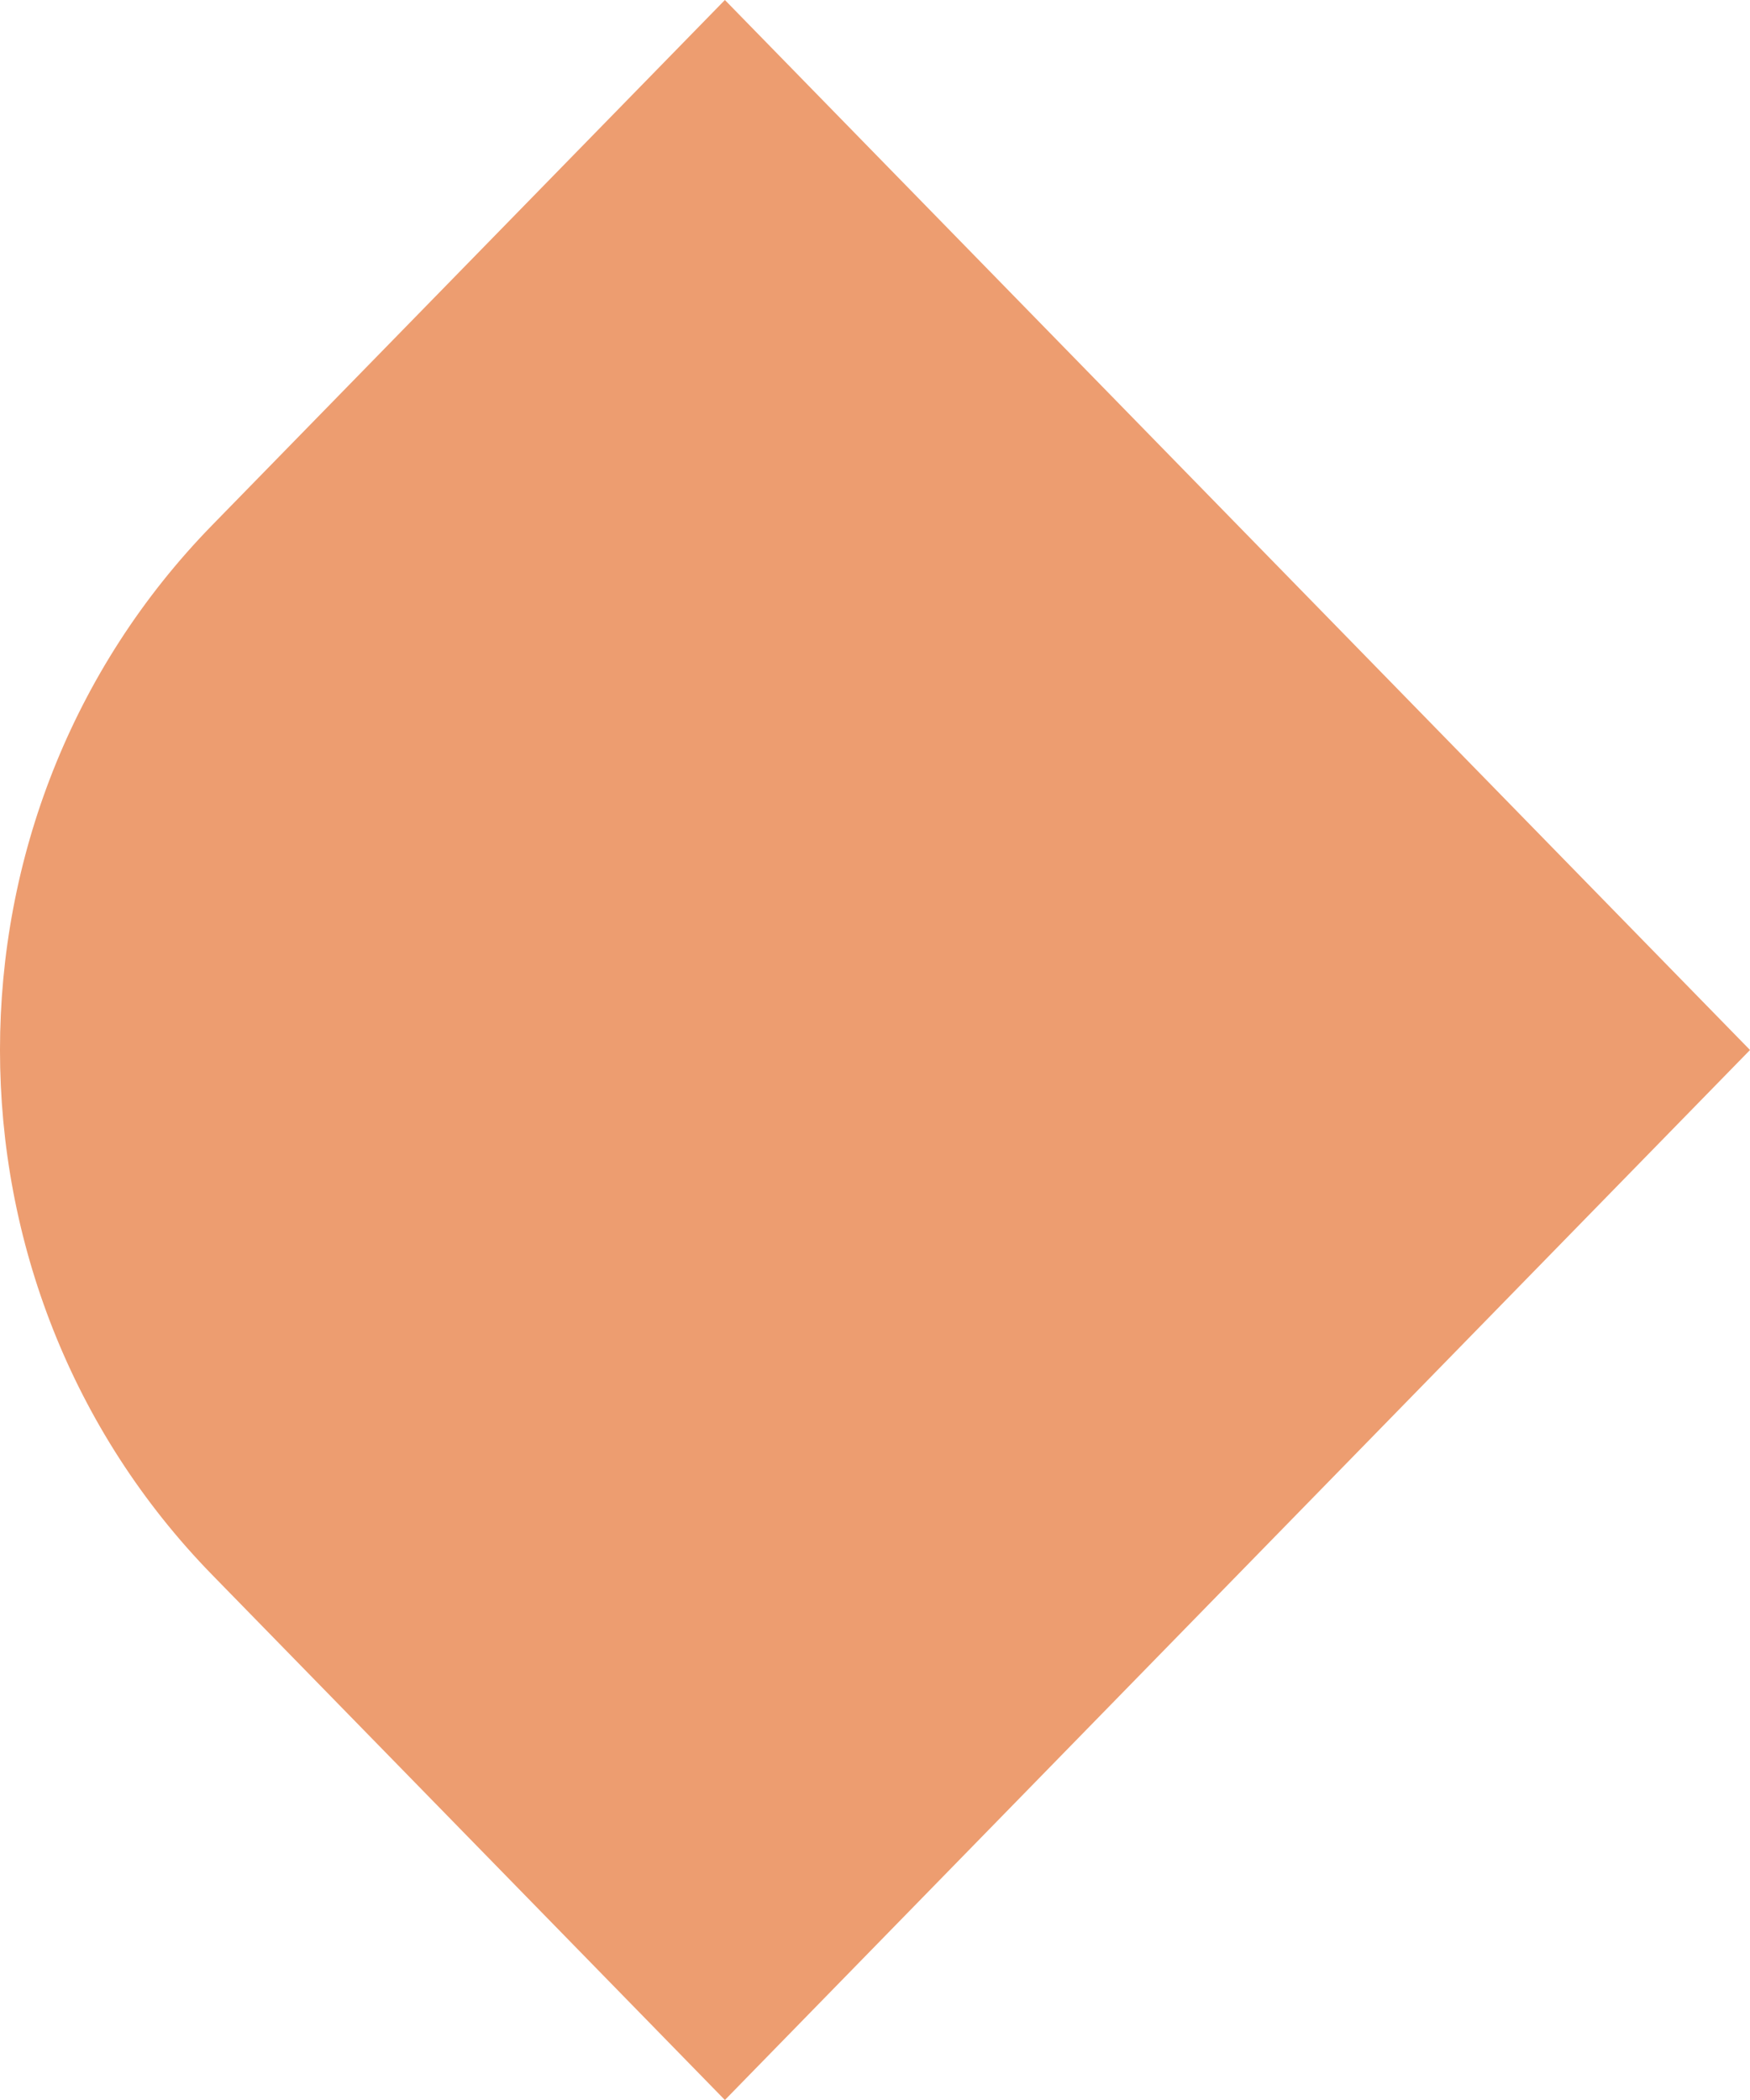 <?xml version="1.0" encoding="UTF-8"?> <svg xmlns="http://www.w3.org/2000/svg" width="40" height="48" viewBox="0 0 40 48" fill="none"> <path d="M4.853 36C-1.618 29.373 -1.618 18.627 4.853 12L16.569 0L40 24L16.569 48L4.853 36Z" fill="#ED9D70"></path> </svg> 